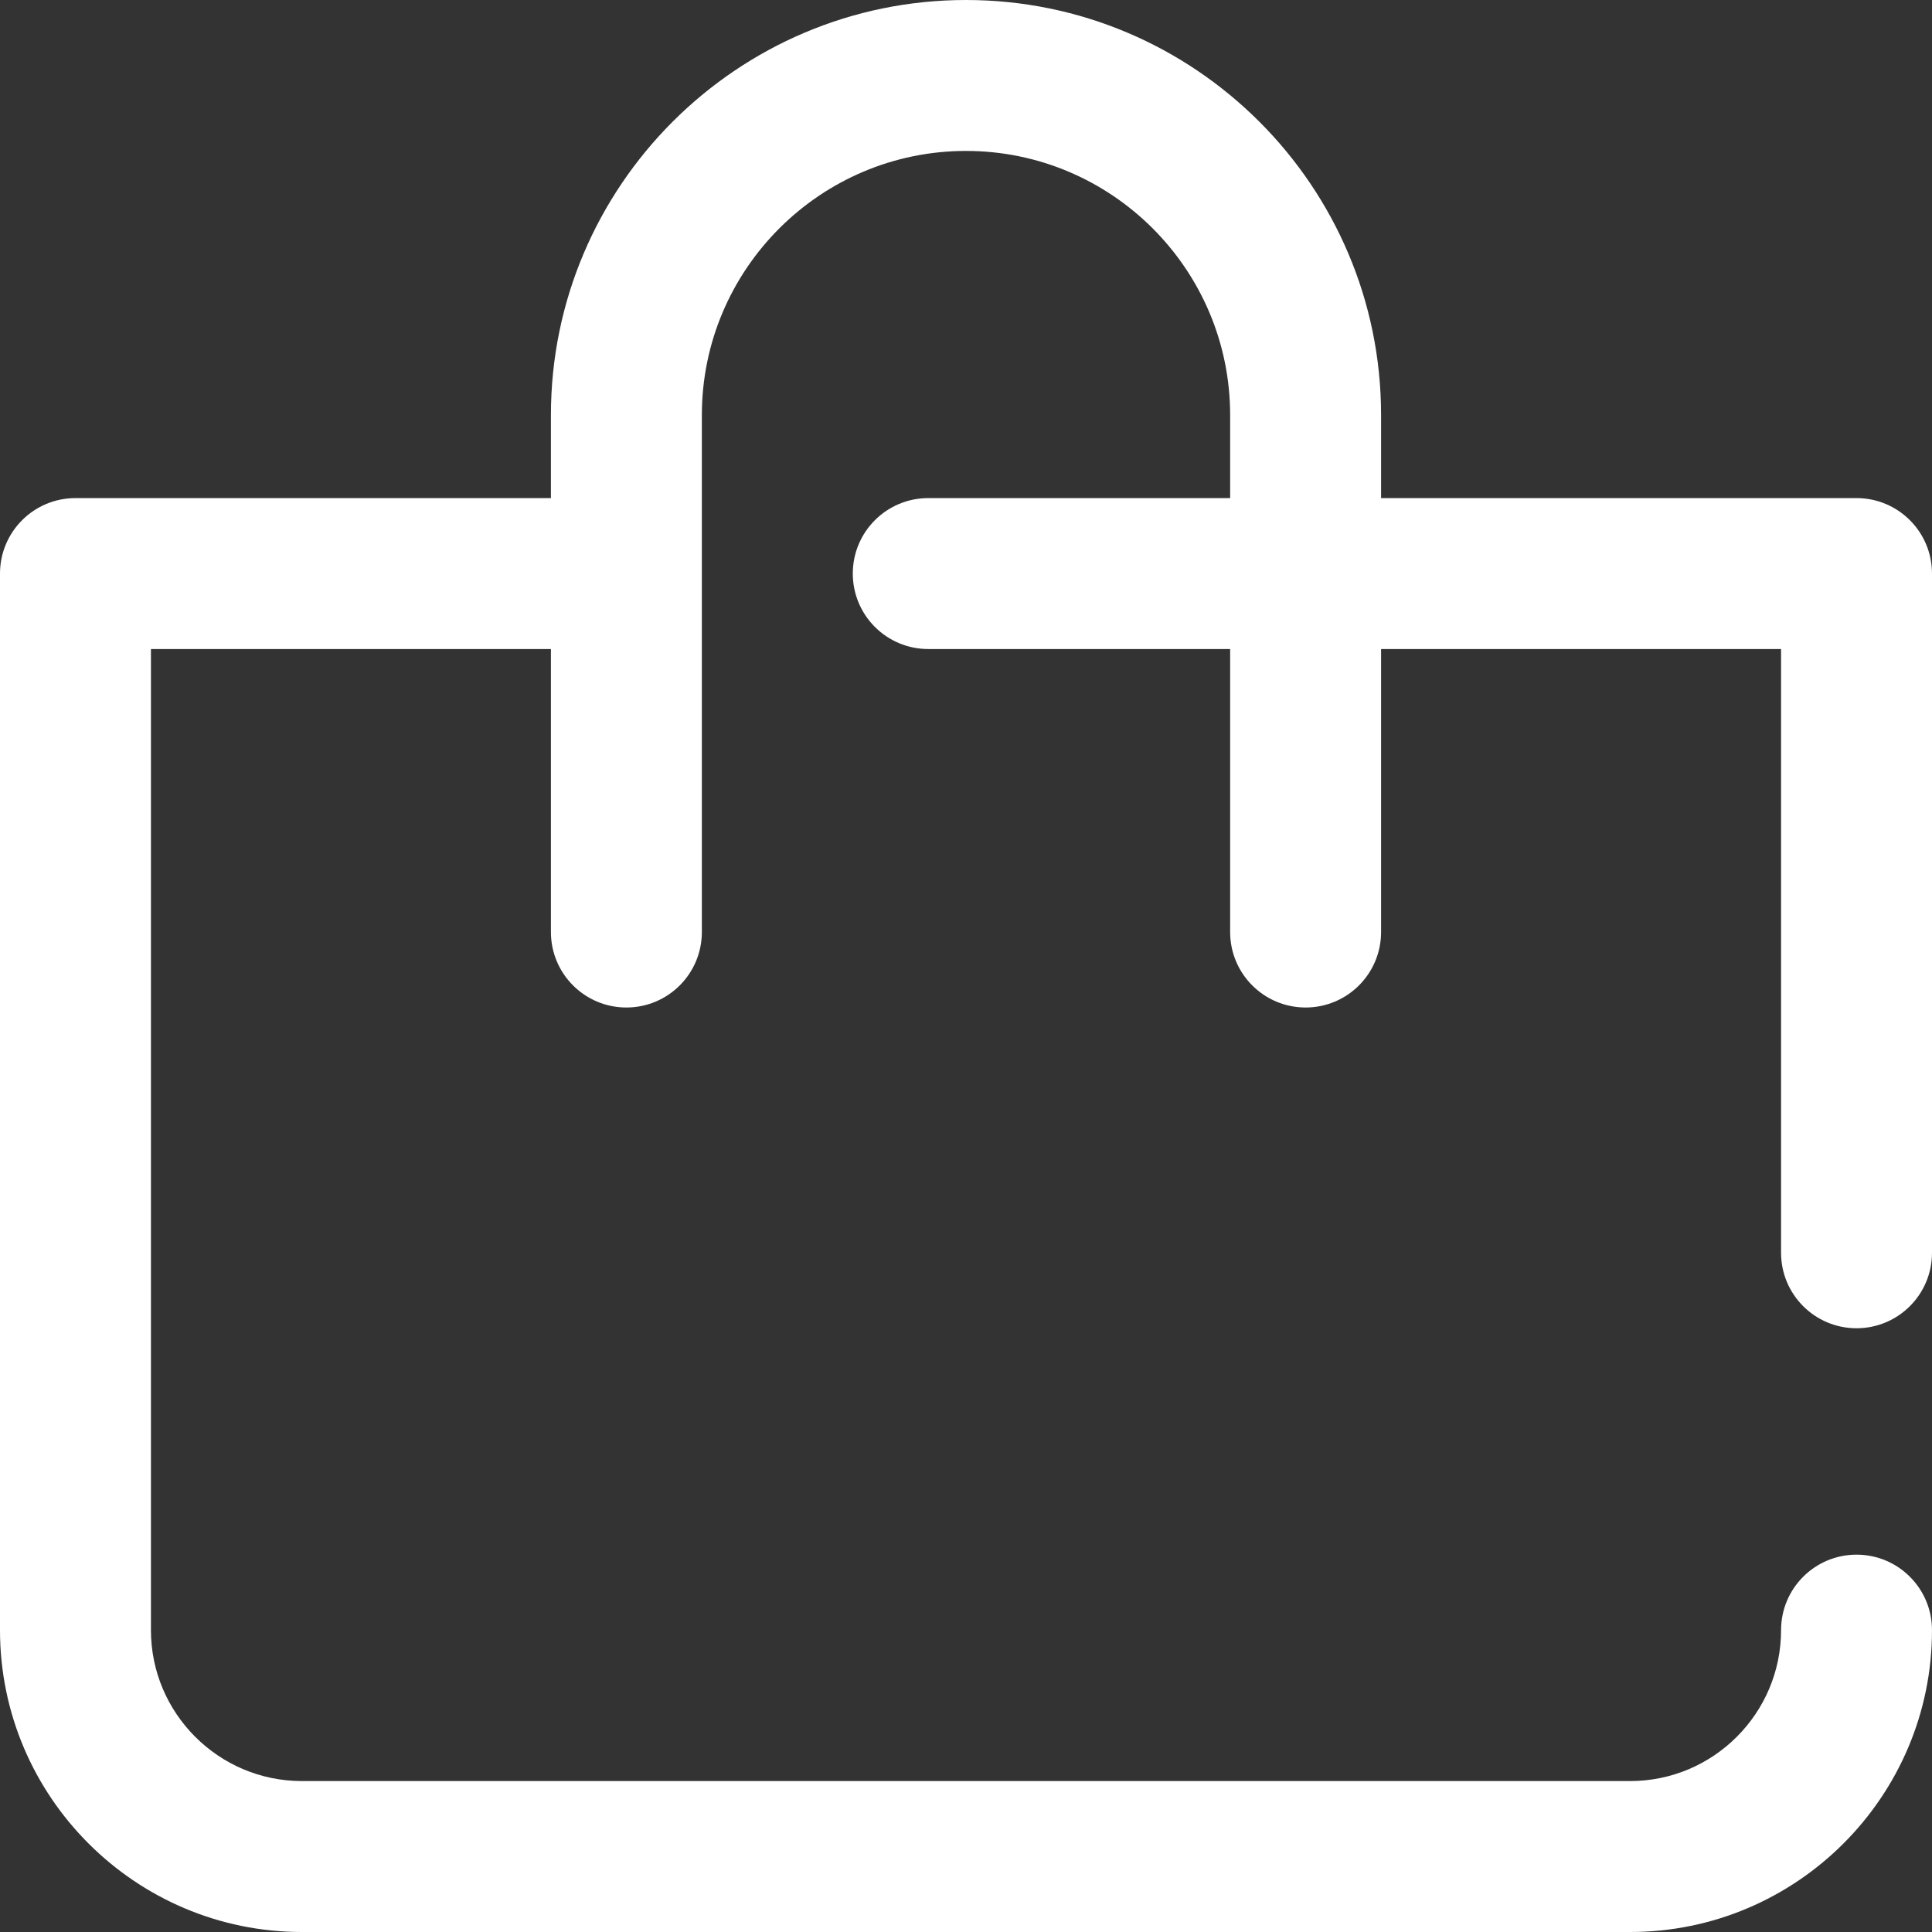 <?xml version="1.0" encoding="UTF-8" standalone="no"?>
<!-- Generator: Adobe Illustrator 19.0.0, SVG Export Plug-In . SVG Version: 6.00 Build 0)  -->

<svg
   xmlns:dc="http://purl.org/dc/elements/1.1/"
   xmlns:cc="http://creativecommons.org/ns#"
   xmlns:rdf="http://www.w3.org/1999/02/22-rdf-syntax-ns#"
   xmlns:svg="http://www.w3.org/2000/svg"
   xmlns="http://www.w3.org/2000/svg"
   xmlns:sodipodi="http://sodipodi.sourceforge.net/DTD/sodipodi-0.dtd"
   xmlns:inkscape="http://www.inkscape.org/namespaces/inkscape"
   version="1.1"
   id="Capa_1"
   x="0px"
   y="0px"
   viewBox="0 0 512 512"
   style="enable-background:new 0 0 512 512;"
   xml:space="preserve"
   sodipodi:docname="bag.svg"
   inkscape:version="0.92.3 (2405546, 2018-03-11)"><rect x="0" y="0" width="512" height="512" fill="#333333" stroke="none"/><defs
   id="defs41" /><sodipodi:namedview
   pagecolor="#ffffff"
   bordercolor="#666666"
   borderopacity="1"
   objecttolerance="10"
   gridtolerance="10"
   guidetolerance="10"
   inkscape:pageopacity="0"
   inkscape:pageshadow="2"
   inkscape:window-width="1920"
   inkscape:window-height="1017"
   id="namedview39"
   showgrid="false"
   inkscape:zoom="0.4609375"
   inkscape:cx="-56.40678"
   inkscape:cy="256"
   inkscape:window-x="-8"
   inkscape:window-y="-8"
   inkscape:window-maximized="1"
   inkscape:current-layer="Capa_1" />
<g
   id="g6"
   style="fill:#ffffff">
	<g
   id="g4"
   style="fill:#ffffff">
		<path
   d="m 492,352 c 11.046,0 20,-8.954 20,-20 V 152 c 0,-11.046 -8.954,-20 -20,-20 H 366 V 110 C 366,49.346 316.654,0 256,0 195.346,0 146,49.346 146,110 v 22 H 20 C 8.954,132 0,140.954 0,152 v 280 c 0,44.112 35.888,80 80,80 h 352 c 44.112,0 80,-35.888 80,-80 0,-11.046 -8.954,-20 -20,-20 -11.046,0 -20,8.954 -20,20 0,22.056 -17.944,40 -40,40 H 80 C 57.944,472 40,454.056 40,432 V 172 h 106 v 75 c 0,11.046 8.954,20 20,20 11.046,0 20,-8.954 20,-20 V 110 c 0,-38.598 31.401,-70 70,-70 38.599,0 70,31.402 70,70 v 22 h -80 c -11.046,0 -20,8.954 -20,20 0,11.046 8.954,20 20,20 h 80 v 75 c 0,11.046 8.954,20 20,20 11.046,0 20,-8.954 20,-20 v -75 h 106 v 160 c 0,11.046 8.954,20 20,20 z"
   id="path2"
   inkscape:connector-curvature="0"
   style="fill:#ffffff" />
	</g>
</g>
<g
   id="g8">
</g>
<g
   id="g10">
</g>
<g
   id="g12">
</g>
<g
   id="g14">
</g>
<g
   id="g16">
</g>
<g
   id="g18">
</g>
<g
   id="g20">
</g>
<g
   id="g22">
</g>
<g
   id="g24">
</g>
<g
   id="g26">
</g>
<g
   id="g28">
</g>
<g
   id="g30">
</g>
<g
   id="g32">
</g>
<g
   id="g34">
</g>
<g
   id="g36">
</g>
</svg>